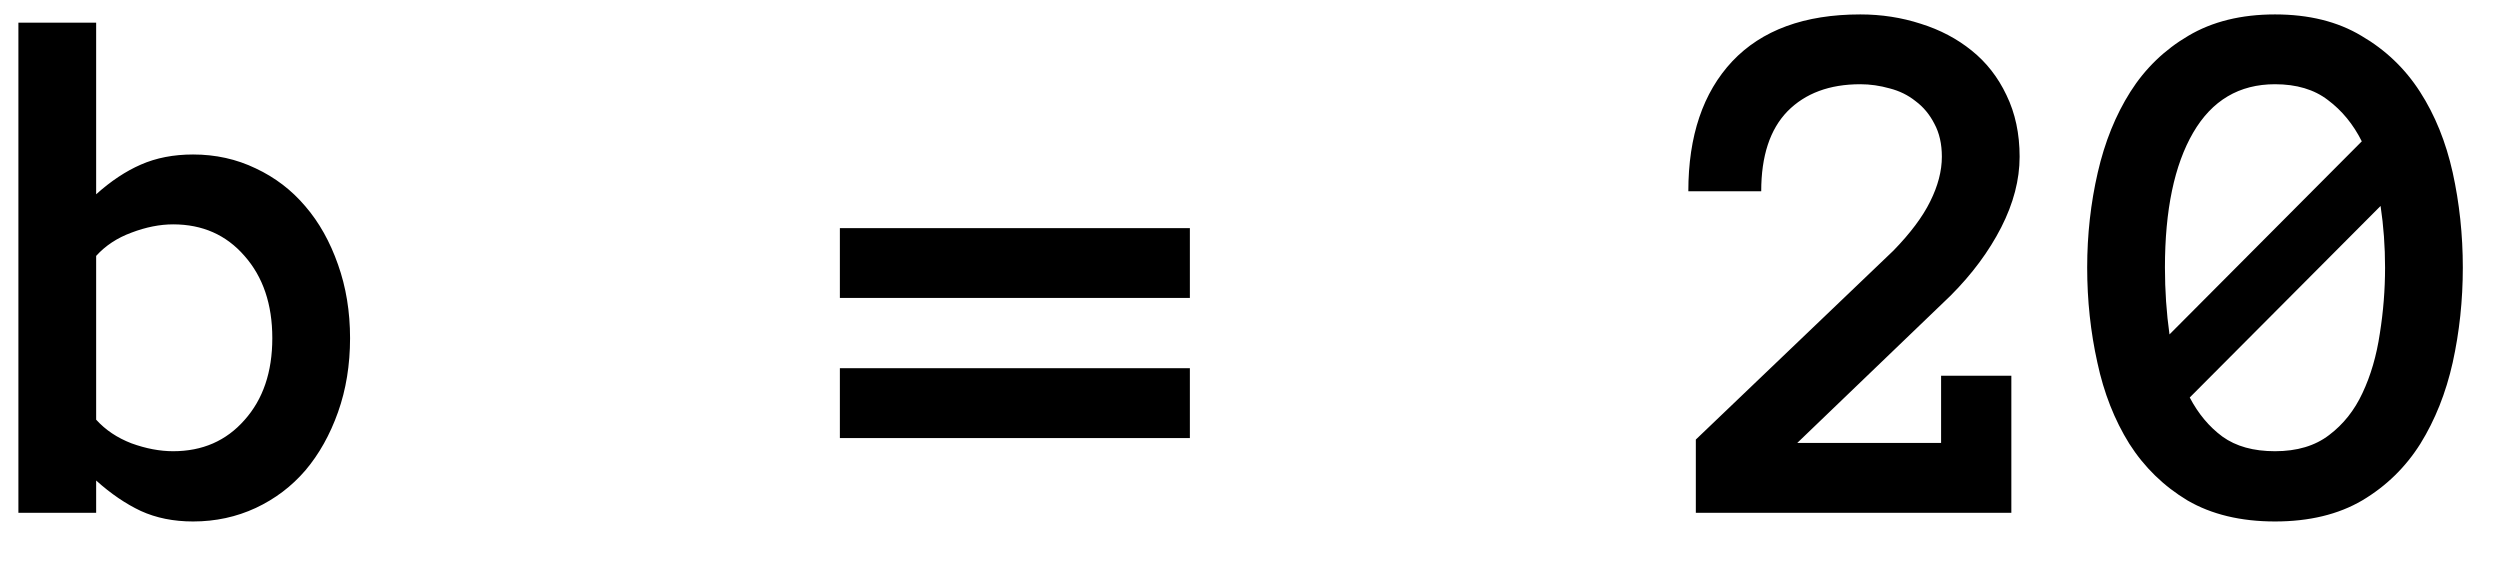 <?xml version="1.0" encoding="UTF-8"?> <svg xmlns="http://www.w3.org/2000/svg" width="39" height="9" viewBox="0 0 39 9" fill="none"> <path d="M0.287 0.354H1.5V3.031C1.73 2.824 1.963 2.67 2.197 2.568C2.436 2.463 2.707 2.41 3.012 2.41C3.363 2.41 3.689 2.482 3.99 2.627C4.291 2.768 4.549 2.965 4.764 3.219C4.979 3.469 5.148 3.771 5.273 4.127C5.398 4.479 5.461 4.861 5.461 5.275C5.461 5.693 5.398 6.078 5.273 6.43C5.148 6.781 4.979 7.084 4.764 7.338C4.549 7.588 4.291 7.783 3.99 7.924C3.689 8.064 3.363 8.135 3.012 8.135C2.707 8.135 2.436 8.08 2.197 7.971C1.963 7.861 1.73 7.703 1.5 7.496V8H0.287V0.354ZM1.5 6.547C1.645 6.707 1.828 6.83 2.051 6.916C2.277 6.998 2.494 7.039 2.701 7.039C3.158 7.039 3.529 6.877 3.814 6.553C4.104 6.229 4.248 5.803 4.248 5.275C4.248 4.748 4.104 4.32 3.814 3.992C3.529 3.664 3.158 3.5 2.701 3.5C2.494 3.5 2.277 3.543 2.051 3.629C1.828 3.711 1.645 3.832 1.5 3.992V6.547ZM18.562 4.648H13.102V3.559H18.562V4.648ZM18.562 6.834H13.102V5.744H18.562V6.834ZM31.506 2.445C31.506 2.805 31.41 3.172 31.219 3.547C31.027 3.922 30.764 4.277 30.428 4.613L28.037 6.91H30.281V5.861H31.377V8H26.455V6.857L29.537 3.91C29.803 3.637 29.994 3.381 30.111 3.143C30.232 2.9 30.293 2.668 30.293 2.445C30.293 2.246 30.254 2.074 30.176 1.93C30.102 1.785 30.004 1.668 29.883 1.578C29.766 1.484 29.631 1.418 29.479 1.379C29.326 1.336 29.174 1.314 29.021 1.314C28.541 1.314 28.162 1.455 27.885 1.736C27.611 2.018 27.475 2.434 27.475 2.984H26.338C26.338 2.121 26.566 1.445 27.023 0.957C27.484 0.469 28.15 0.225 29.021 0.225C29.35 0.225 29.664 0.273 29.965 0.371C30.266 0.465 30.529 0.604 30.756 0.787C30.986 0.971 31.168 1.203 31.301 1.484C31.438 1.766 31.506 2.086 31.506 2.445ZM32.56 4.174C32.56 3.662 32.615 3.168 32.725 2.691C32.834 2.215 33.004 1.795 33.234 1.432C33.465 1.068 33.766 0.777 34.137 0.559C34.512 0.336 34.963 0.225 35.49 0.225C36.018 0.225 36.467 0.336 36.838 0.559C37.213 0.777 37.518 1.068 37.752 1.432C37.986 1.795 38.156 2.215 38.262 2.691C38.367 3.168 38.42 3.662 38.42 4.174C38.42 4.686 38.367 5.18 38.262 5.656C38.156 6.129 37.988 6.551 37.758 6.922C37.527 7.289 37.225 7.584 36.85 7.807C36.478 8.025 36.025 8.135 35.49 8.135C34.955 8.135 34.5 8.025 34.125 7.807C33.754 7.584 33.451 7.289 33.217 6.922C32.986 6.551 32.82 6.129 32.719 5.656C32.613 5.18 32.56 4.686 32.56 4.174ZM33.773 4.174C33.773 4.533 33.797 4.881 33.844 5.217L36.844 2.205C36.711 1.939 36.535 1.725 36.316 1.561C36.102 1.396 35.826 1.314 35.49 1.314C34.932 1.314 34.506 1.566 34.213 2.07C33.92 2.574 33.773 3.275 33.773 4.174ZM35.49 7.039C35.834 7.039 36.115 6.955 36.334 6.787C36.557 6.619 36.73 6.4 36.855 6.131C36.984 5.857 37.074 5.549 37.125 5.205C37.18 4.861 37.207 4.518 37.207 4.174C37.207 3.846 37.184 3.525 37.137 3.213L34.16 6.201C34.293 6.455 34.463 6.658 34.67 6.811C34.881 6.963 35.154 7.039 35.49 7.039Z" fill="black"></path> </svg> 